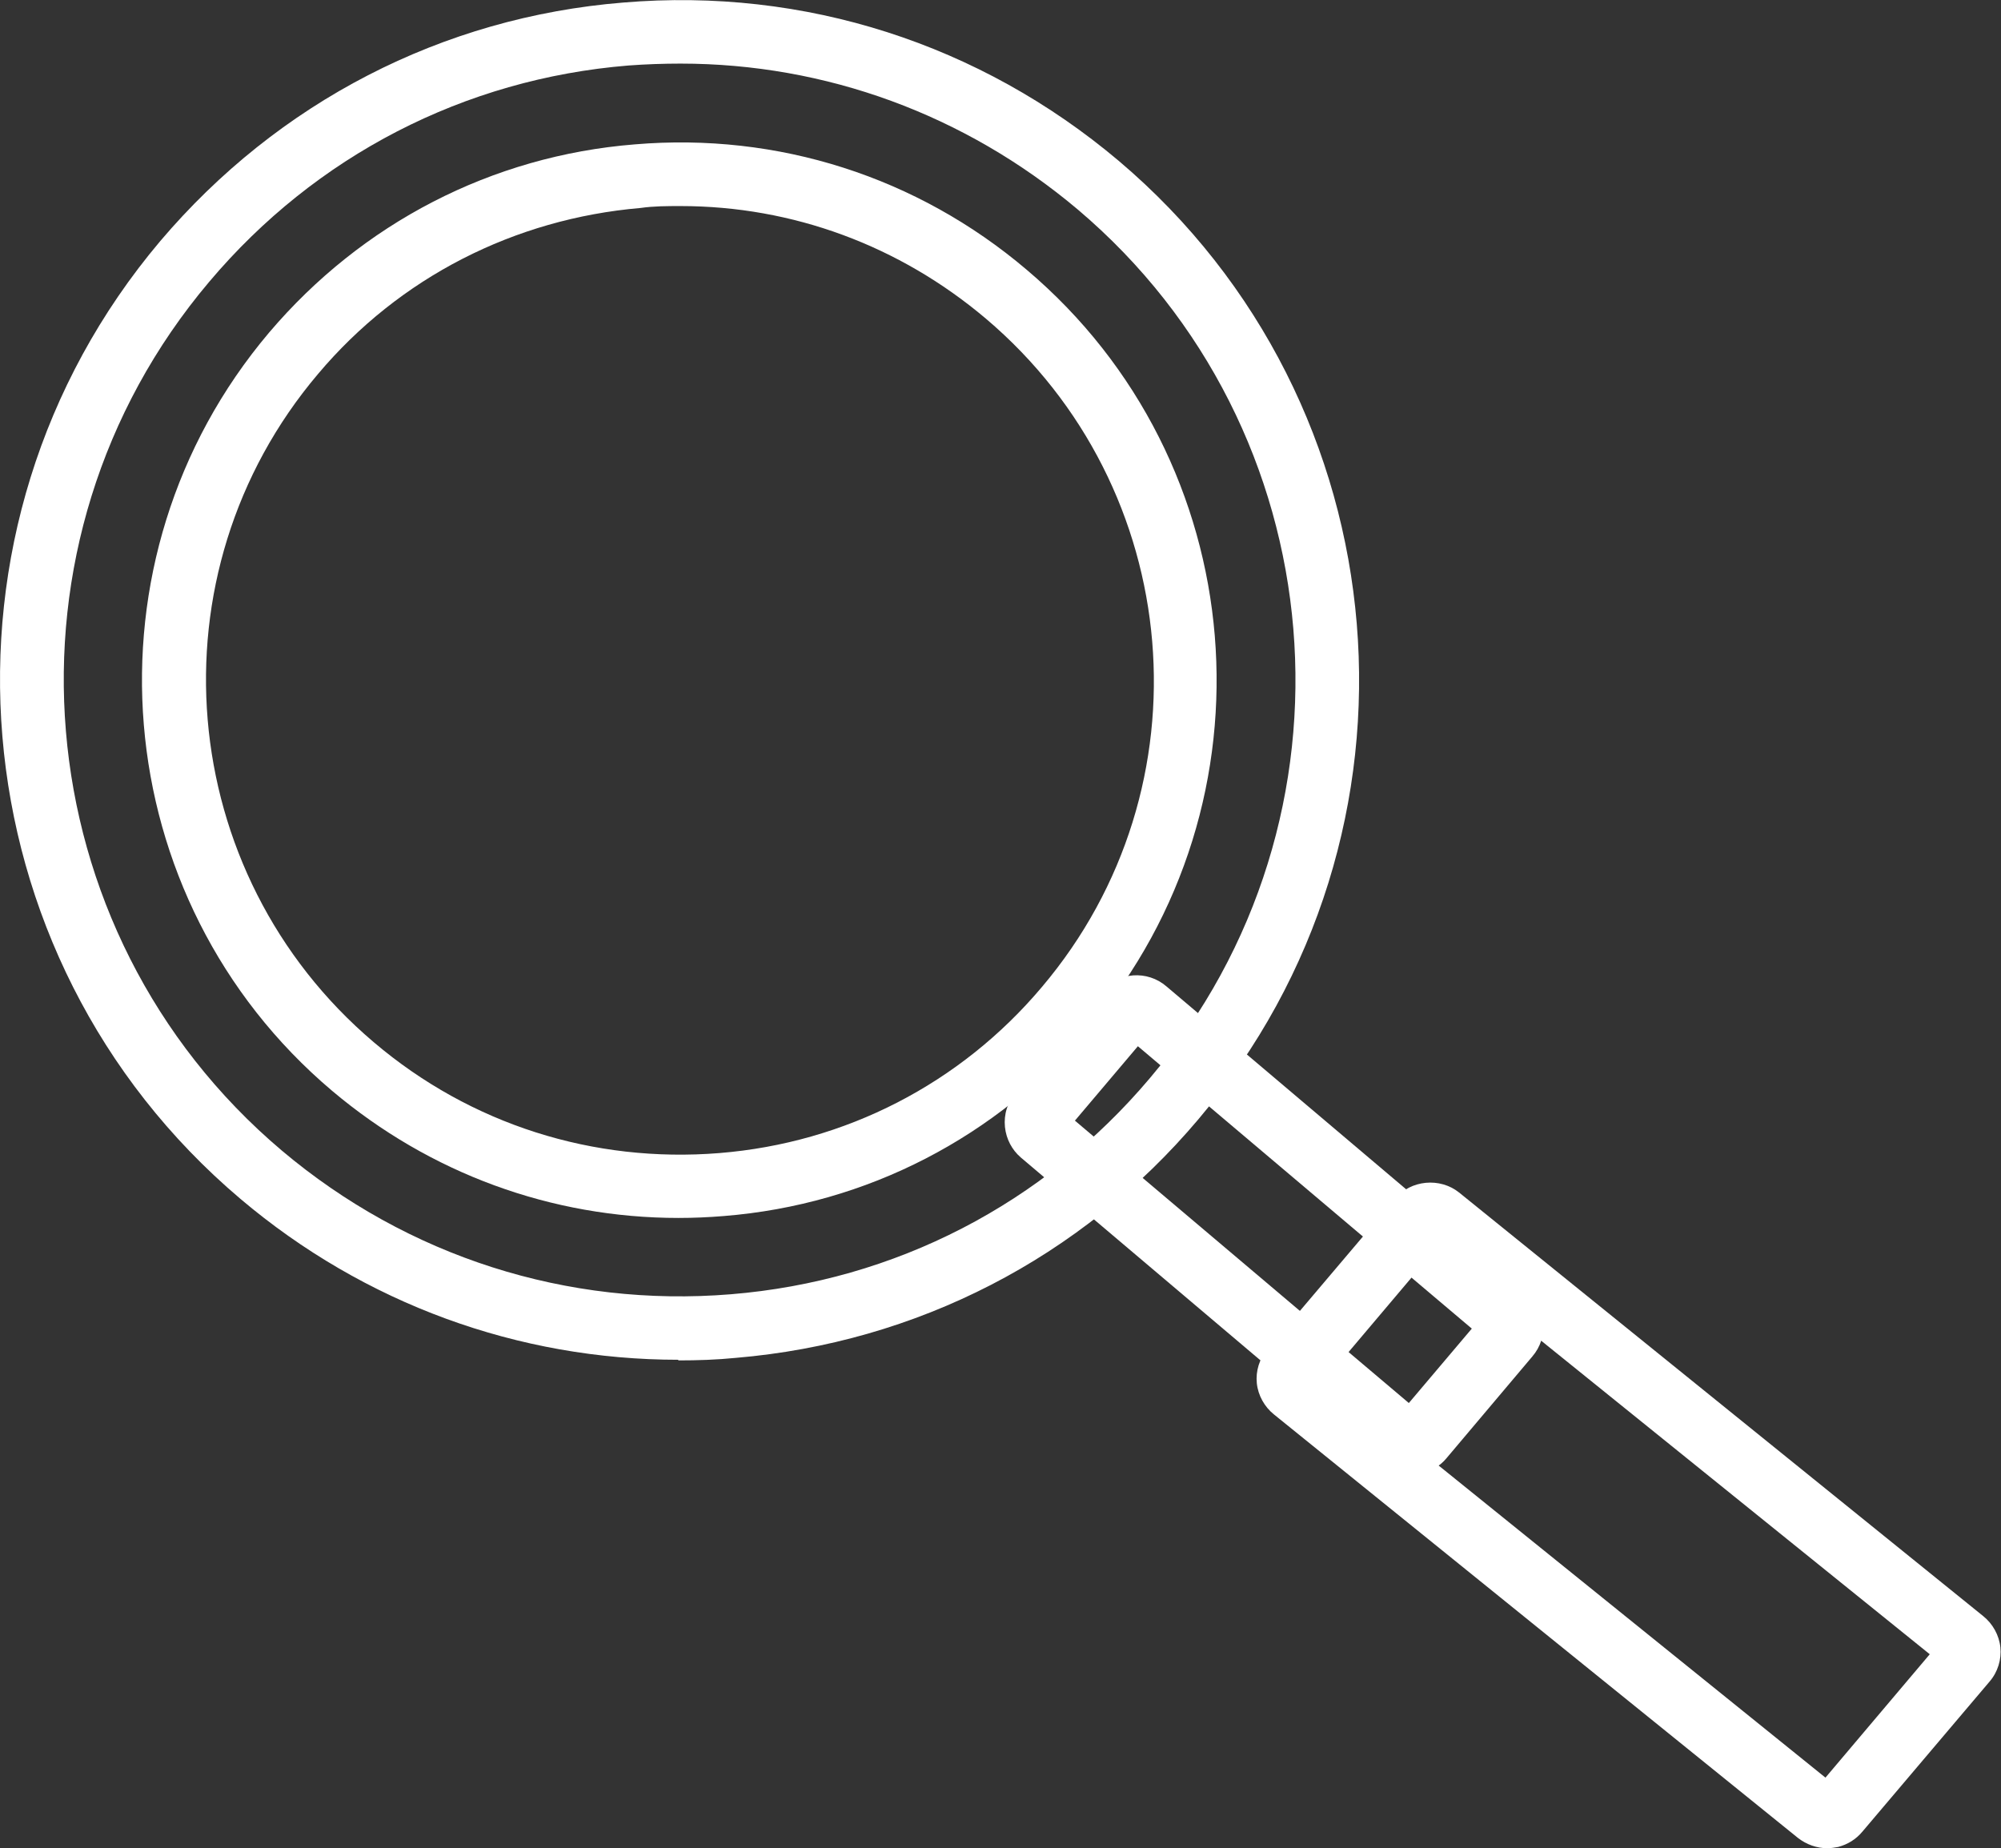<?xml version="1.0" encoding="UTF-8"?>
<svg id="_レイヤー_2" data-name="レイヤー 2" xmlns="http://www.w3.org/2000/svg" viewBox="0 0 31.46 29.06">
  <rect x="0" y="0" width="31.46" height="29.06" fill="#333333" stroke="none"/>
  <defs>
    <style>
      .cls-1 {
        fill: #fff;
      }
    </style>
  </defs>
  <g id="_レイヤー_1-2" data-name="レイヤー 1">
    <g>
      <g>
        <path class="cls-1" d="M22.18,23.17c-.17,0-.33-.06-.46-.17l-5.67-4.8c-.14-.12-.23-.29-.25-.48-.02-.2.04-.39.17-.53l1.35-1.6c.26-.31.72-.34,1.02-.08l5.67,4.8c.15.12.24.3.25.49.02.19-.04.38-.17.53l-1.35,1.6c-.09.11-.23.2-.38.23l-.11.02s-.04,0-.06,0ZM21.97,22.27s0,0,0,0h0ZM16.9,17.62l5.25,4.44.99-1.17-5.25-4.44-.99,1.17ZM23.36,21.06s0,0,0,0h0ZM16.69,17.44h0s0,0,0,0Z"/>
        <path class="cls-1" d="M28.73,29.06c-.17,0-.33-.06-.46-.16l-8.24-6.66c-.15-.12-.25-.3-.27-.49-.02-.19.04-.39.17-.54l2-2.36c.25-.3.71-.34,1.01-.1l8.24,6.66c.15.12.25.3.27.49.02.19-.04.39-.17.54l-2,2.36c-.1.12-.23.2-.38.24h0c-.06.01-.11.02-.17.02ZM28.91,28.12h0s0,0,0,0ZM20.88,21.64l7.82,6.31,1.64-1.94-7.82-6.31-1.64,1.94ZM30.56,26.18s0,0,0,0h0ZM30.53,25.79s0,0,0,0h0ZM20.7,21.85h0s0,0,0,0ZM20.66,21.46h0s0,0,0,0ZM22.32,19.52s0,0,0,0h0Z"/>
      </g>
      <path class="cls-1" d="M10.67,21.38c-2.52,0-4.94-.88-6.89-2.53C-.72,15.04-1.28,8.29,2.52,3.79,4.37,1.61,6.95.27,9.8.04c2.85-.24,5.61.65,7.79,2.49,4.5,3.81,5.06,10.57,1.25,15.07-1.84,2.18-4.43,3.51-7.27,3.75-.3.03-.6.04-.91.04ZM10.7,1c-.27,0-.55.01-.82.03-2.58.21-4.92,1.42-6.59,3.4C-.16,8.51.35,14.64,4.43,18.09c1.98,1.67,4.49,2.47,7.06,2.26,2.58-.21,4.92-1.42,6.59-3.4,3.45-4.08,2.94-10.21-1.14-13.66-1.77-1.49-3.96-2.29-6.24-2.29Z"/>
      <path class="cls-1" d="M10.67,19.15c-2,0-3.91-.7-5.45-2-3.56-3.01-4-8.36-.99-11.92h0c1.46-1.72,3.5-2.78,5.75-2.96,2.25-.19,4.44.51,6.16,1.97,3.56,3.01,4,8.36.99,11.92-1.46,1.72-3.5,2.78-5.75,2.96-.24.02-.48.03-.71.03ZM10.7,3.24c-.21,0-.42,0-.63.03-1.98.17-3.79,1.09-5.07,2.61h0c-2.66,3.14-2.26,7.85.88,10.51,1.52,1.29,3.45,1.9,5.43,1.74s3.79-1.09,5.07-2.61c2.66-3.14,2.26-7.85-.88-10.51-1.36-1.15-3.04-1.77-4.8-1.77Z"/>
    </g>
  </g>
</svg>